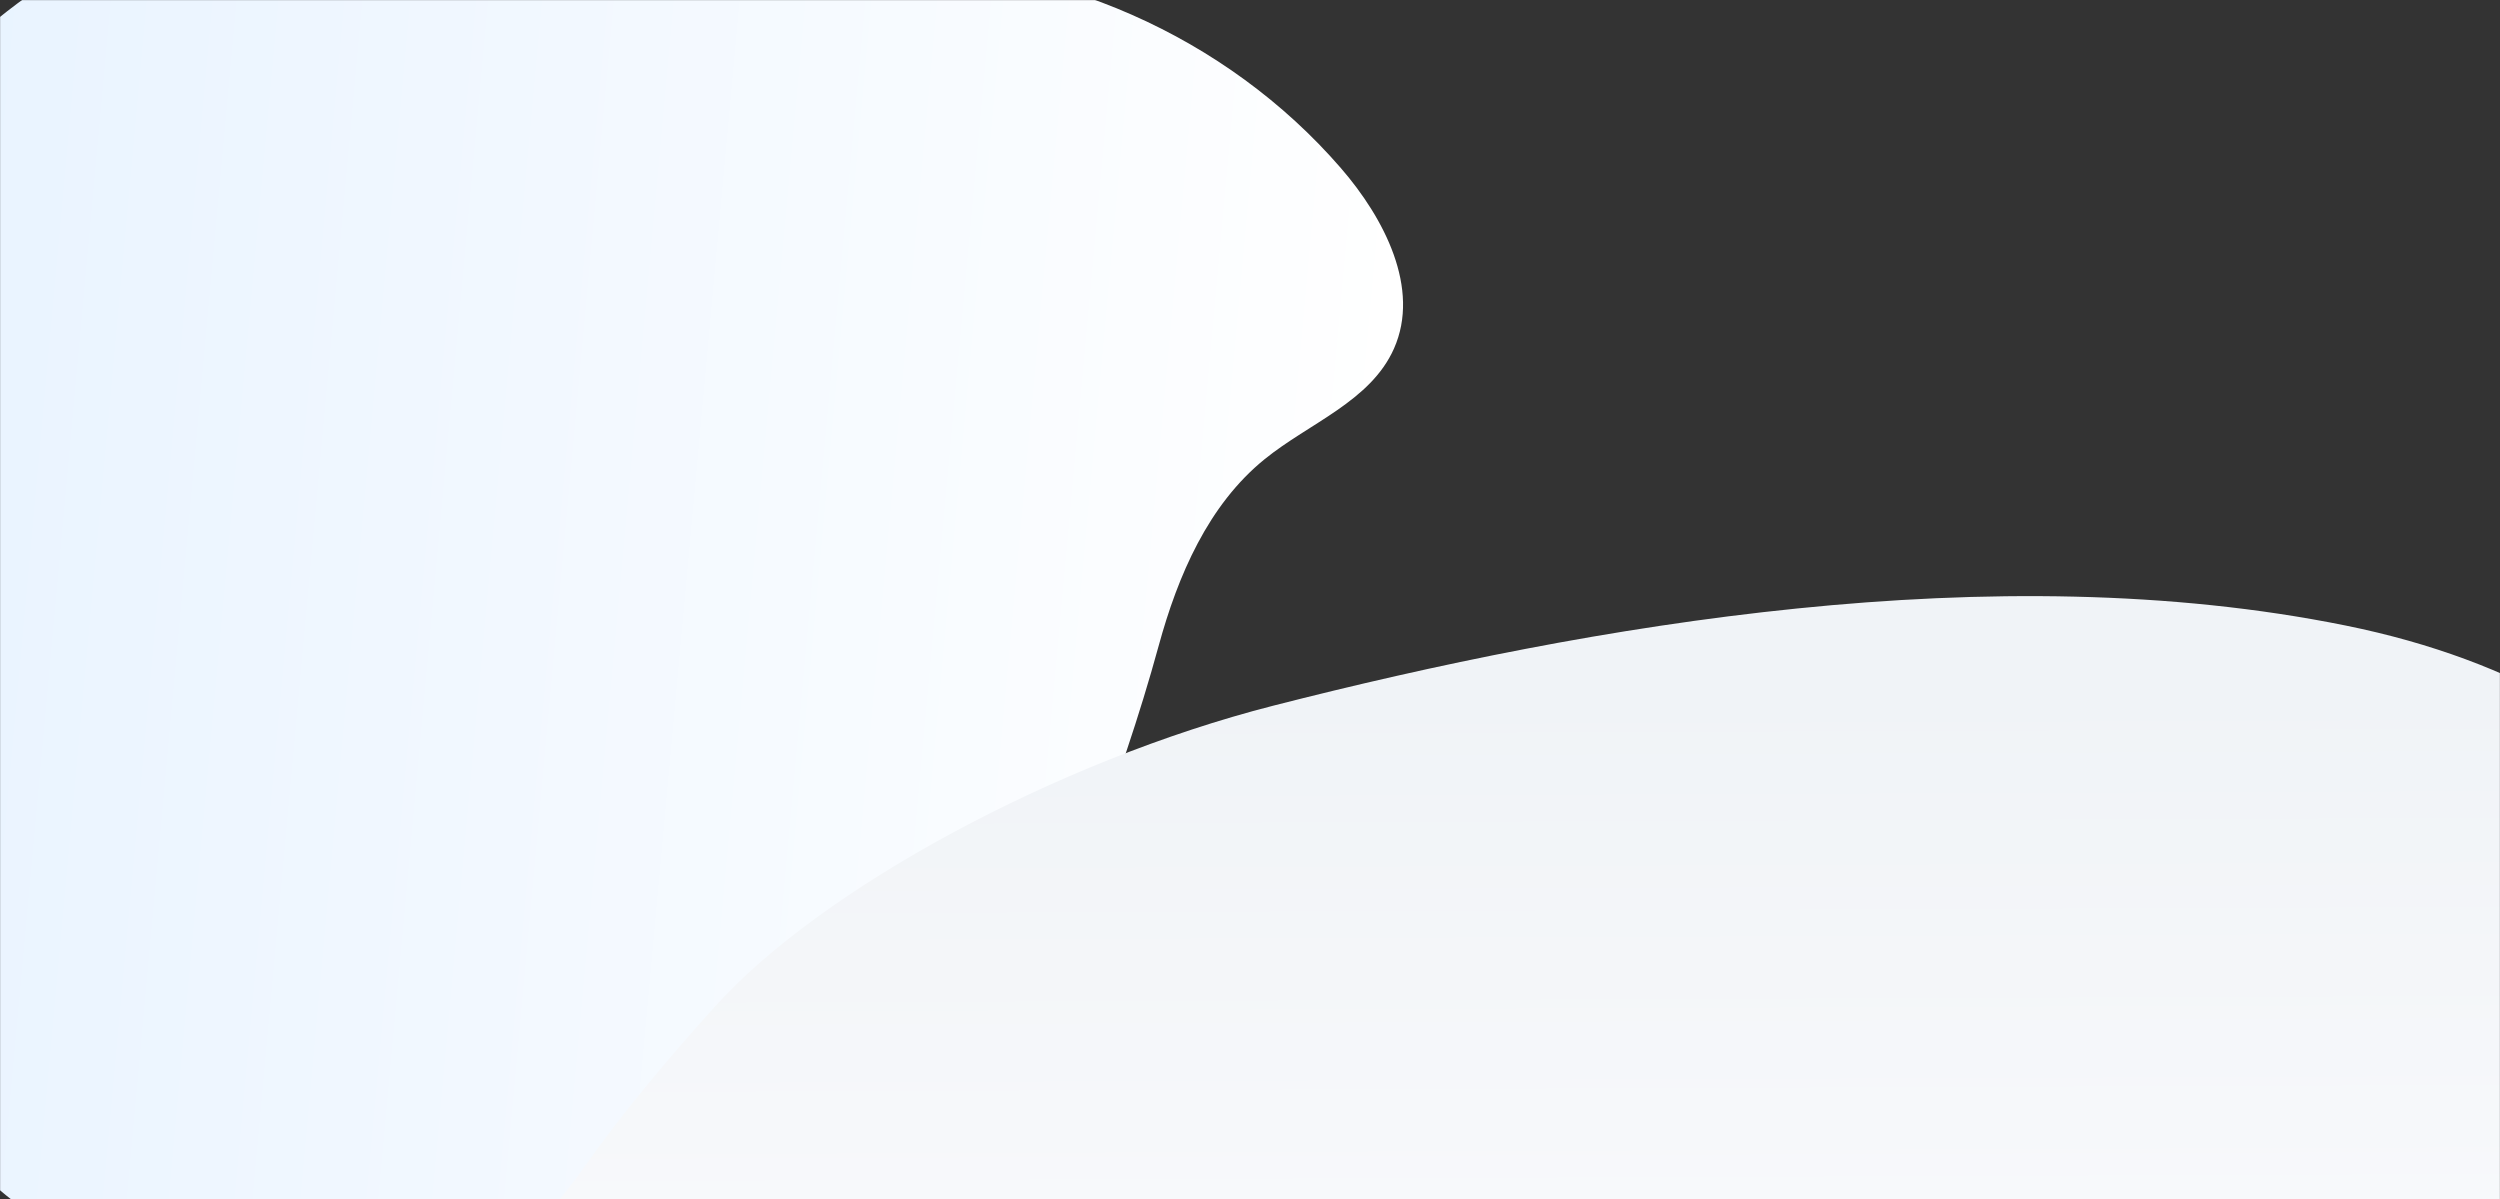 <svg width="1918" height="920" viewBox="0 0 1918 920" fill="none" xmlns="http://www.w3.org/2000/svg">
<rect x="0" y="0" width="1918" height="920" fill="#333333" stroke="none"/>
<mask id="mask0_2172_2" style="mask-type:luminance" maskUnits="userSpaceOnUse" x="0" y="0" width="1918" height="920">
<path d="M1918 0H0V920H1918V0Z" fill="white"/>
</mask>
<g mask="url(#mask0_2172_2)">
<path d="M44.999 946.482C237.329 1072.2 500.859 1013.67 607.359 930.252C703.739 854.752 792.659 769.872 836.159 654.712C855.919 602.392 874.159 549.492 888.929 495.462C903.699 441.432 927.049 387.272 970.259 352.262C1004.52 324.502 1051.49 307.922 1069.46 267.432C1089.91 221.342 1062.06 167.432 1028.72 128.962C940.999 27.602 806.999 -31.218 674.559 -27.308C510.059 -82.578 334.419 -122.808 170.149 -75.818C-32.141 -17.998 -183.111 176.002 -204.501 387.112C-225.891 598.222 -134.411 829.192 44.999 946.482Z" fill="url(#paint0_linear_2172_2)"/>
<path d="M1799.55 479.906C1530.42 425.396 1220.76 479.036 976.78 541.416C811 583.806 629.91 681.826 548.62 772.116C511.7 813.116 476.98 854.446 447.56 896.286C418.14 938.126 375.42 980.846 304.69 1011.1C248.63 1035.1 174.44 1051.87 141.77 1083.86C104.57 1120.29 140.51 1158.02 186.83 1183.76C308.68 1251.49 506.98 1283.04 710.65 1267.76C956.13 1293.82 1220.59 1307.58 1478.65 1257.09C1796.38 1194.91 2052.52 1035.62 2111.97 875.516C2171.42 715.416 2064.6 533.596 1799.55 479.906Z" fill="url(#paint1_linear_2172_2)"/>
</g>
<defs>
<linearGradient id="paint0_linear_2172_2" x1="1048.02" y1="546.86" x2="-204.958" y2="432.052" gradientUnits="userSpaceOnUse">
<stop stop-color="white"/>
<stop offset="0.84" stop-color="#EAF4FF"/>
<stop offset="1" stop-color="#E6F2FF"/>
</linearGradient>
<linearGradient id="paint1_linear_2172_2" x1="1128.62" y1="1347.59" x2="1125.52" y2="527.976" gradientUnits="userSpaceOnUse">
<stop stop-color="white"/>
<stop offset="1" stop-color="#F0F3F7"/>
</linearGradient>
</defs>
</svg>
